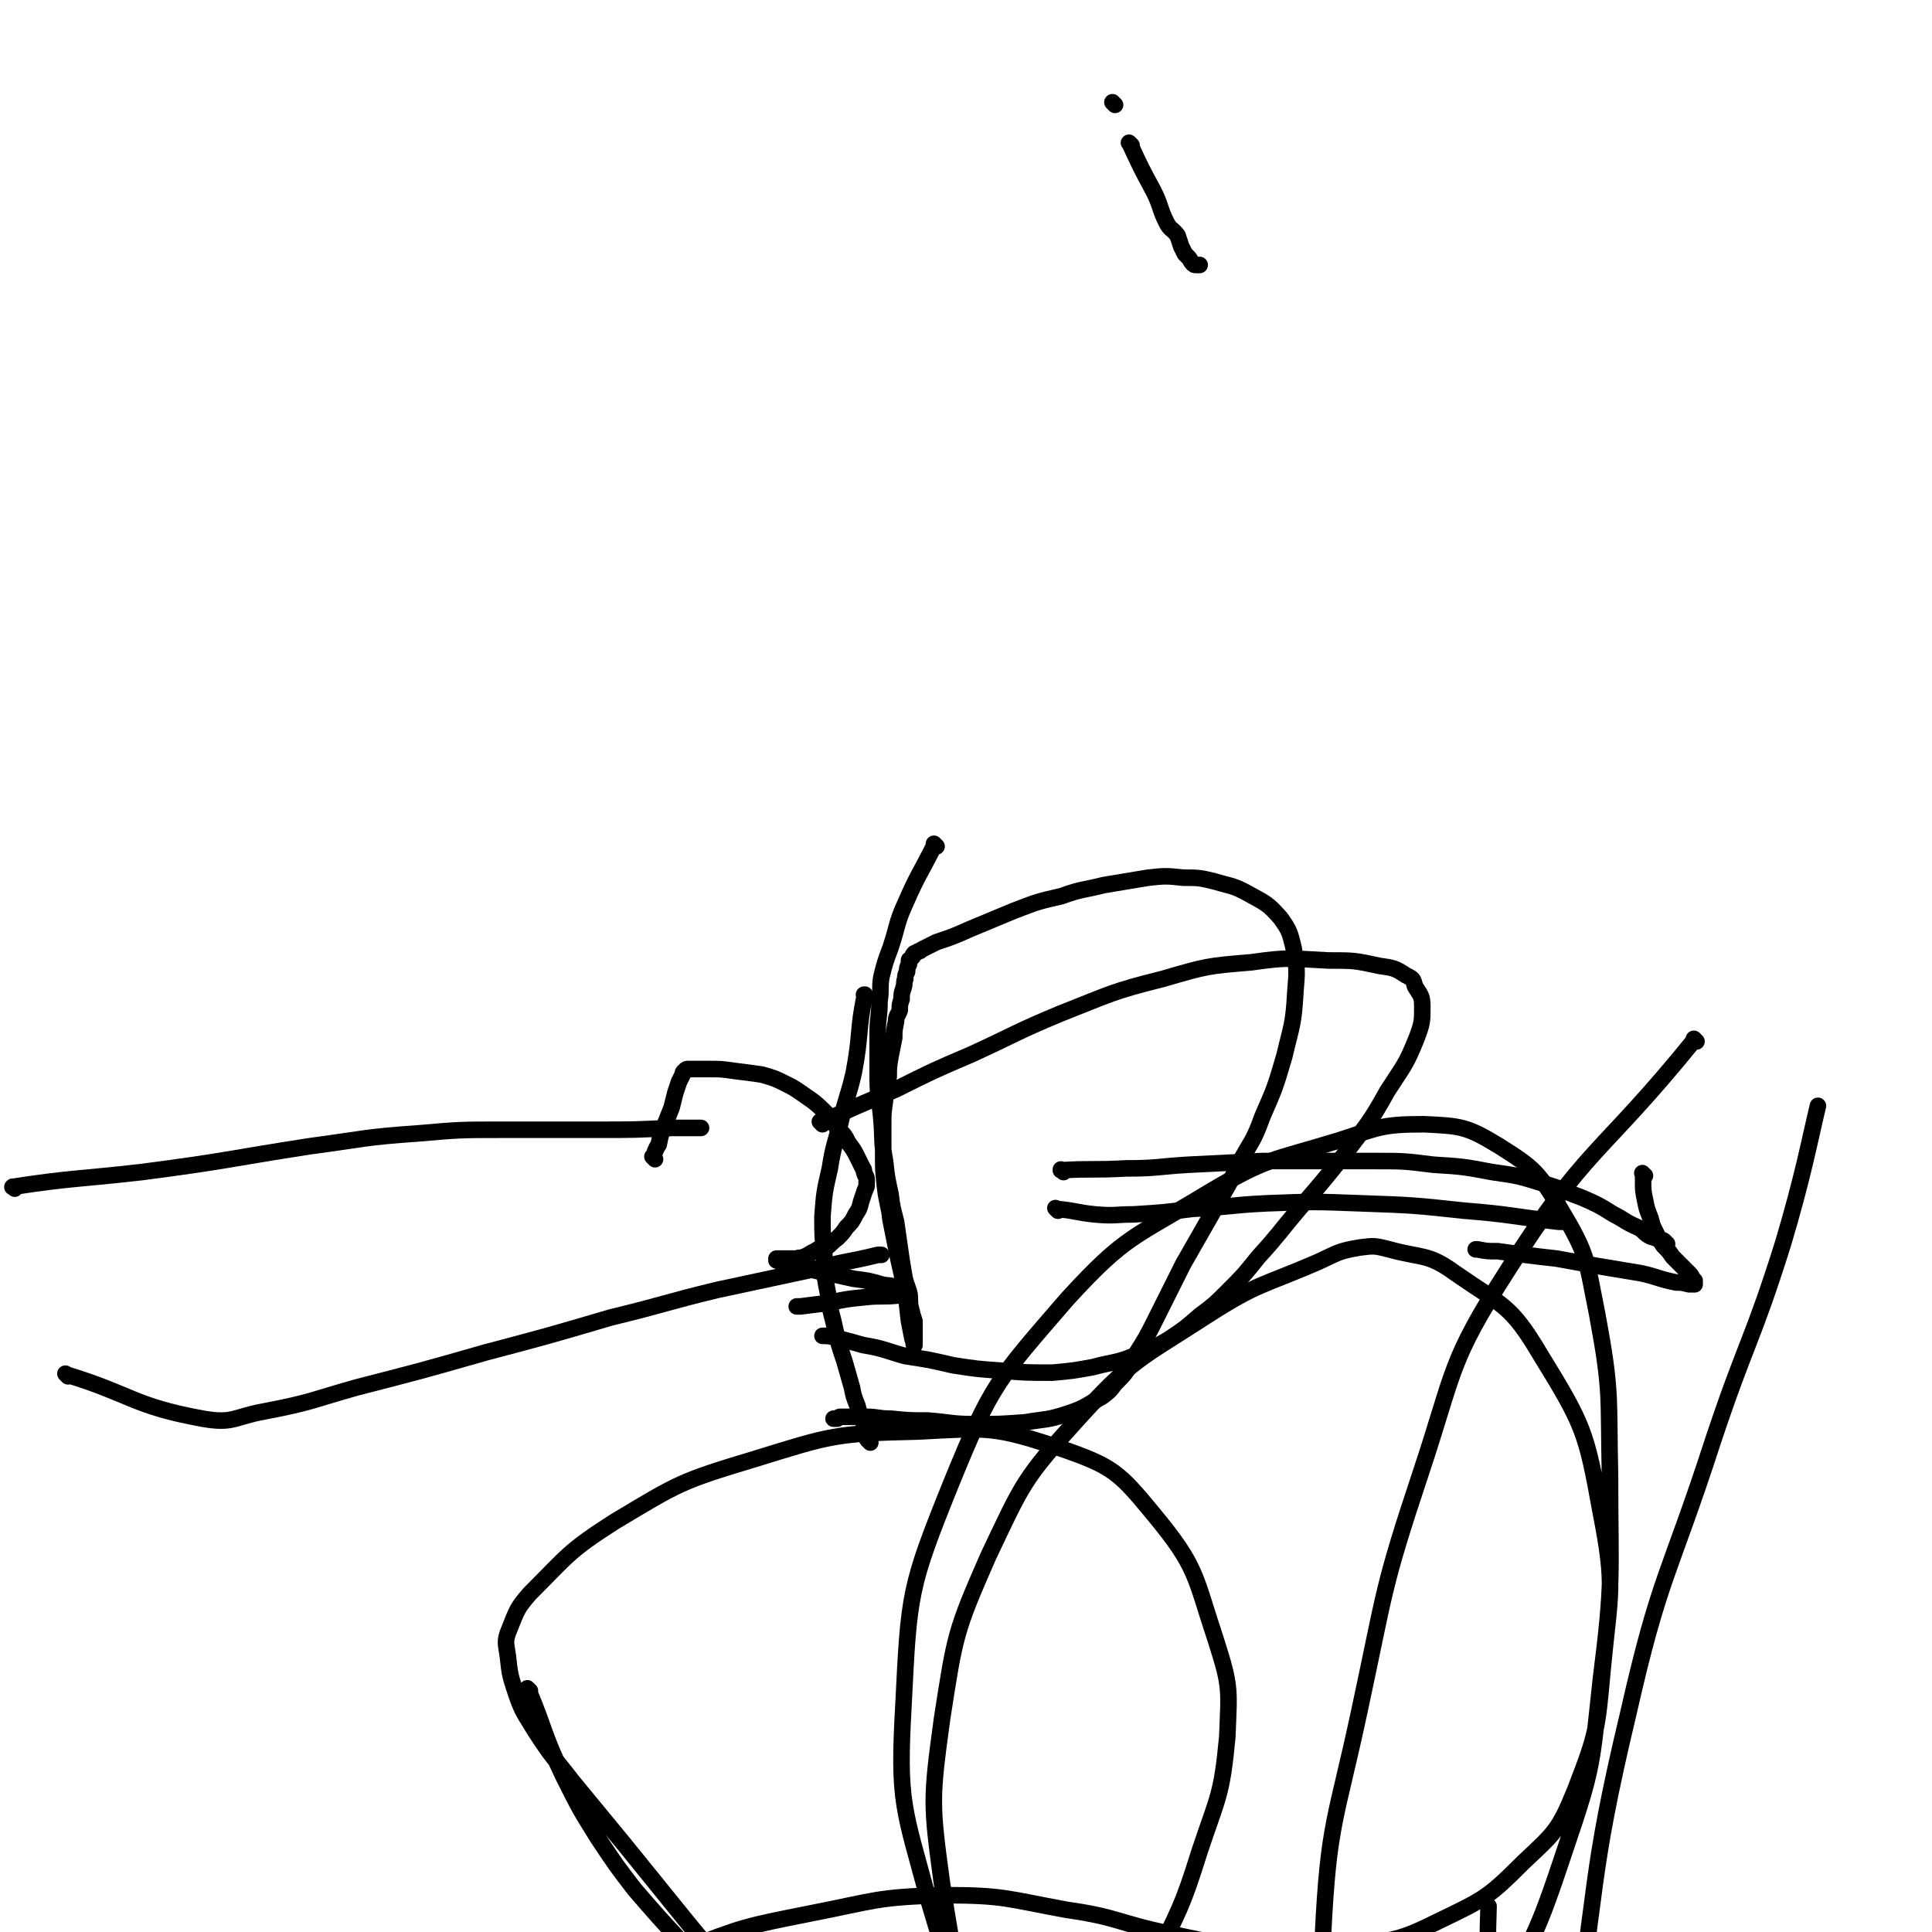 <svg viewBox='0 0 1050 1050' version='1.1' xmlns='http://www.w3.org/2000/svg' xmlns:xlink='http://www.w3.org/1999/xlink'><g fill='none' stroke='#000000' stroke-width='9' stroke-linecap='round' stroke-linejoin='round'><path d='M606,57c-1,-1 -1,-1 -1,-1 -1,-1 0,0 0,0 0,0 0,0 0,0 0,0 0,0 0,0 -1,-1 0,0 0,0 0,0 0,0 0,0 '/><path d='M615,79c-1,-1 -1,-1 -1,-1 -1,-1 0,0 0,0 0,0 0,0 0,0 0,0 0,0 0,0 -1,-1 0,0 0,0 0,0 0,0 0,0 0,0 0,0 0,0 -1,-1 0,0 0,0 0,0 0,0 0,0 0,0 0,0 0,0 -1,-1 0,0 0,0 6,13 6,13 13,26 4,8 3,9 7,17 2,4 3,3 6,7 1,3 1,3 2,6 1,2 1,2 2,4 1,1 1,1 2,2 1,1 1,2 2,3 1,1 1,1 2,1 1,0 1,0 2,0 0,0 0,0 0,0 '/><path d='M509,460c-1,-1 -1,-1 -1,-1 -1,-1 0,0 0,0 0,0 0,0 0,0 -8,16 -9,16 -16,32 -5,11 -4,12 -8,24 -3,8 -3,8 -5,16 -1,6 0,7 -1,13 0,9 -1,9 -1,17 0,12 0,12 0,24 0,12 1,12 2,23 1,12 0,12 2,23 1,9 1,9 3,18 1,8 1,7 3,15 1,7 1,7 2,14 1,7 1,7 2,13 1,6 1,5 3,11 1,4 0,5 1,9 1,4 1,4 2,7 0,2 0,2 0,5 0,2 0,2 0,3 0,2 0,2 0,3 0,0 0,0 0,1 0,1 0,1 0,1 0,0 0,0 0,0 0,0 0,0 0,0 -1,-1 0,0 0,0 0,-1 0,-2 -1,-3 -1,-5 -1,-5 -2,-10 -1,-9 -1,-9 -2,-17 -2,-9 -2,-9 -4,-18 -2,-10 -2,-10 -4,-20 -1,-9 -2,-9 -3,-18 -1,-9 -1,-9 -1,-18 0,-8 0,-8 0,-15 0,-7 0,-7 1,-14 0,-6 1,-6 2,-13 0,-5 0,-5 1,-11 1,-5 1,-5 2,-10 0,-4 0,-4 1,-9 0,-3 1,-3 2,-6 0,-3 0,-3 1,-6 0,-3 0,-3 1,-6 1,-3 0,-3 1,-5 0,-2 0,-2 1,-4 0,-2 0,-2 1,-4 0,-1 0,-1 0,-2 0,-1 1,0 1,-1 0,0 0,0 1,-1 0,-1 0,-1 1,-2 1,0 1,0 2,-1 1,0 1,0 2,-1 4,-2 4,-2 8,-4 9,-3 9,-3 18,-7 12,-5 12,-5 24,-10 13,-5 13,-5 26,-8 11,-4 11,-3 23,-6 12,-2 12,-2 24,-4 9,-1 10,-1 19,0 8,0 9,0 17,2 10,3 10,2 19,7 9,5 10,5 17,13 5,7 5,8 7,16 2,12 2,12 1,24 -1,18 -2,18 -6,35 -5,17 -5,17 -12,33 -5,14 -6,13 -13,26 -6,13 -7,13 -14,26 -8,14 -8,14 -16,28 -7,14 -7,14 -14,28 -6,12 -6,12 -13,23 -4,8 -4,8 -10,14 -3,4 -3,4 -7,7 -9,5 -9,6 -18,9 -12,4 -12,3 -24,5 -14,1 -14,1 -27,1 -13,0 -13,-1 -26,-2 -10,0 -10,0 -20,-1 -7,0 -7,-1 -13,-1 -4,0 -4,0 -7,0 -2,0 -2,0 -5,0 -1,0 -1,0 -2,0 -1,0 -1,0 -2,1 -1,0 -1,0 -2,0 0,0 0,0 0,0 '/><path d='M578,637c-1,-1 -1,-1 -1,-1 -1,-1 0,0 0,0 0,0 0,0 0,0 0,0 -1,0 0,0 16,-1 17,0 35,-1 17,0 17,-1 34,-2 20,-1 20,-1 40,-2 16,0 16,0 33,0 14,0 14,0 28,0 16,0 16,0 32,2 16,1 16,1 32,4 14,2 14,2 27,6 11,3 11,4 22,8 9,4 9,4 17,9 6,3 6,4 13,7 4,2 3,3 7,5 3,1 3,1 6,2 1,0 1,0 2,1 0,0 0,1 0,1 0,0 1,0 1,0 0,0 0,0 0,0 0,0 0,0 0,0 '/><path d='M575,658c-1,-1 -1,-1 -1,-1 -1,-1 0,0 0,0 0,0 0,0 0,0 0,0 0,0 0,0 -1,-1 0,0 0,0 0,0 0,0 0,0 11,1 11,2 21,3 11,1 11,0 21,0 16,-1 16,-1 32,-3 20,-1 20,-2 40,-3 26,-1 26,-1 52,0 28,1 28,1 56,4 25,2 25,3 51,6 1,0 1,0 2,0 '/><path d='M894,639c-1,-1 -1,-1 -1,-1 -1,-1 0,0 0,0 0,0 0,0 0,0 0,0 0,0 0,0 -1,-1 0,0 0,0 0,0 0,0 0,0 0,0 0,0 0,0 -1,-1 0,0 0,0 0,0 0,0 0,0 0,0 0,0 0,0 -1,-1 0,0 0,0 0,2 0,2 0,4 0,5 0,5 1,10 1,5 1,5 3,10 1,4 1,4 3,8 2,4 2,4 4,7 3,3 3,3 5,6 3,3 3,3 6,6 1,1 1,1 3,3 1,1 1,1 2,3 0,0 0,0 1,1 0,0 0,0 0,1 0,0 0,1 0,1 0,0 0,0 0,0 0,0 0,0 0,0 -1,-1 0,0 0,0 0,0 0,0 -1,0 -1,0 -1,0 -2,0 -4,-1 -4,-1 -7,-1 -10,-2 -10,-3 -19,-5 -12,-2 -12,-2 -24,-4 -11,-2 -11,-2 -22,-4 -9,-1 -9,-1 -17,-2 -8,-1 -8,-1 -15,-2 -6,0 -6,0 -11,-1 0,0 0,0 -1,0 '/><path d='M471,542c-1,-1 -1,-1 -1,-1 -1,-1 0,0 0,0 0,0 0,0 0,0 0,0 0,0 0,0 -1,-1 0,0 0,0 0,0 0,0 0,0 0,0 0,0 0,0 -1,-1 0,0 0,0 0,0 0,0 0,0 0,0 0,-1 0,0 -4,19 -2,21 -6,42 -3,13 -4,13 -7,26 -3,13 -4,13 -6,26 -3,13 -3,13 -4,26 0,10 0,11 1,21 0,11 0,11 2,21 1,10 2,10 4,20 2,8 2,8 5,17 2,7 2,7 4,14 1,5 1,5 3,10 1,4 1,4 3,8 1,3 0,3 1,6 0,1 0,1 1,3 0,1 0,1 1,2 0,0 0,0 0,0 1,1 1,1 1,1 0,0 0,0 0,0 0,0 0,0 0,0 '/><path d='M447,611c-1,-1 -1,-1 -1,-1 -1,-1 0,0 0,0 0,0 0,0 0,0 0,0 0,0 0,0 -1,-1 0,0 0,0 20,-9 20,-9 41,-18 20,-10 20,-10 41,-19 24,-11 24,-12 48,-22 28,-11 28,-12 56,-19 24,-7 24,-7 48,-9 21,-3 21,-2 42,-1 14,0 14,0 28,3 7,1 8,1 14,5 4,2 4,2 5,6 3,5 4,5 4,11 0,8 0,9 -3,17 -6,15 -7,15 -16,29 -10,18 -11,18 -23,34 -12,15 -12,15 -25,30 -11,13 -11,14 -22,26 -8,10 -8,10 -17,19 -7,7 -7,7 -15,13 -8,7 -8,7 -17,13 -9,5 -9,6 -19,9 -10,4 -11,3 -22,6 -11,2 -11,2 -22,3 -14,0 -14,0 -27,-1 -14,-1 -14,-1 -27,-3 -13,-3 -13,-3 -26,-5 -11,-3 -11,-4 -23,-6 -7,-2 -7,-2 -15,-4 -3,-1 -5,-1 -7,-1 '/><path d='M8,646c-1,-1 -2,-1 -1,-1 33,-5 35,-4 70,-8 46,-6 46,-7 91,-14 30,-4 30,-5 59,-7 23,-2 23,-2 46,-2 26,0 26,0 51,0 21,0 21,0 41,-1 8,0 11,0 16,0 '/><path d='M37,748c-1,-1 -1,-1 -1,-1 -1,-1 0,0 0,0 0,0 0,0 0,0 0,0 0,0 0,0 -1,-1 0,0 0,0 0,0 0,0 0,0 0,0 -1,-1 0,0 36,11 36,17 74,24 17,3 17,-1 34,-4 26,-5 25,-6 50,-13 35,-9 35,-9 70,-19 34,-9 34,-9 68,-19 29,-7 29,-8 58,-15 28,-6 28,-6 56,-12 15,-4 15,-3 31,-7 1,0 1,0 2,0 '/><path d='M356,630c-1,-1 -1,-1 -1,-1 -1,-1 0,0 0,0 0,0 0,0 0,0 0,0 0,0 0,0 -1,-1 0,0 0,0 0,0 0,0 0,0 0,0 0,0 0,0 -1,-1 0,0 0,0 0,0 0,0 0,0 0,0 0,0 0,0 -1,-1 0,0 0,0 1,-3 1,-4 3,-7 1,-5 1,-5 3,-10 2,-5 2,-5 4,-10 1,-4 1,-4 2,-8 1,-3 1,-3 2,-6 1,-2 1,-2 2,-4 0,-1 0,-1 1,-2 1,-1 1,-1 2,-1 1,0 1,0 2,0 5,0 5,0 9,0 7,0 7,0 14,1 8,1 8,1 15,2 7,2 7,2 13,5 4,2 4,2 7,4 7,5 8,5 14,11 4,4 4,5 7,9 4,4 4,4 6,8 3,4 3,4 5,8 1,2 1,2 3,6 1,1 0,1 1,3 0,1 1,1 1,3 0,1 0,1 0,2 0,2 0,2 -1,4 -1,3 -1,3 -2,6 -1,4 -1,4 -3,7 -2,4 -2,4 -5,7 -2,3 -2,3 -5,6 -3,2 -3,3 -6,5 -3,1 -4,0 -6,2 -3,1 -3,2 -6,3 -1,1 -2,0 -4,1 -2,0 -2,0 -4,0 -2,0 -2,0 -4,0 -1,0 -1,0 -2,0 0,0 -1,0 -1,0 0,0 0,1 0,1 3,1 3,1 6,2 9,2 9,2 17,4 10,2 10,2 19,4 8,1 8,1 15,3 4,1 4,0 9,2 2,0 2,1 4,2 0,0 1,0 1,1 0,0 0,0 -1,0 -2,0 -1,1 -3,1 -10,1 -10,0 -19,1 -10,1 -10,1 -19,3 -8,1 -8,1 -16,2 -1,0 -1,0 -2,0 '/><path d='M288,919c-1,-1 -1,-1 -1,-1 -1,-1 0,0 0,0 0,0 0,0 0,0 10,24 8,24 19,47 9,18 9,18 19,34 10,15 10,15 20,28 13,15 13,15 26,29 13,14 13,14 25,29 11,11 11,11 21,23 7,7 7,7 14,15 3,3 3,4 6,7 0,1 0,1 1,2 0,0 0,0 0,0 0,0 0,0 0,0 -15,-21 -14,-21 -28,-41 -18,-24 -18,-24 -37,-47 -17,-21 -17,-21 -34,-42 -14,-17 -14,-17 -28,-34 -10,-13 -11,-13 -20,-27 -6,-10 -7,-10 -11,-22 -3,-9 -3,-10 -4,-19 -1,-7 -2,-8 1,-15 4,-10 4,-11 11,-19 21,-21 21,-23 46,-39 35,-21 36,-22 76,-34 42,-13 44,-14 89,-15 38,-2 41,-3 77,9 29,10 32,13 51,36 24,29 22,33 34,69 8,25 7,26 6,52 -3,32 -5,32 -15,62 -10,32 -11,31 -25,61 -12,25 -12,25 -27,48 -11,16 -10,18 -25,31 -14,12 -15,13 -32,20 -24,10 -25,11 -50,13 -36,3 -37,1 -73,-4 -38,-6 -38,-8 -75,-20 -22,-7 -22,-7 -43,-18 -12,-6 -12,-7 -22,-15 -2,-2 -3,-2 -3,-5 1,-4 2,-4 6,-7 15,-12 15,-13 32,-23 27,-15 27,-16 56,-27 33,-13 34,-13 69,-20 36,-7 36,-9 73,-10 33,0 34,2 67,8 28,4 27,7 56,13 25,5 25,6 51,8 23,2 24,3 47,-1 24,-4 26,-3 48,-14 25,-12 27,-13 46,-32 17,-16 19,-17 28,-39 12,-31 12,-33 15,-66 4,-42 7,-44 -1,-85 -8,-44 -9,-47 -33,-86 -16,-27 -20,-26 -46,-44 -15,-11 -18,-8 -36,-13 -8,-2 -8,-2 -16,-1 -12,2 -12,3 -23,8 -30,13 -32,11 -60,29 -37,24 -40,23 -70,56 -30,33 -30,35 -49,75 -18,41 -18,43 -25,88 -6,44 -6,46 0,90 7,45 7,46 25,88 16,35 18,36 43,65 17,20 20,20 42,32 13,7 14,7 29,7 22,-1 23,0 44,-9 30,-14 33,-13 57,-36 32,-32 32,-35 56,-74 26,-44 27,-45 43,-93 15,-44 14,-45 19,-91 7,-55 5,-56 5,-111 -1,-44 1,-45 -7,-88 -6,-30 -5,-32 -20,-57 -12,-20 -14,-22 -33,-34 -18,-11 -21,-11 -41,-12 -24,0 -25,2 -47,9 -36,11 -38,9 -70,28 -41,25 -45,23 -77,58 -38,44 -41,46 -63,100 -23,57 -23,60 -26,121 -3,53 0,55 14,107 18,61 21,61 50,118 26,49 27,50 60,94 22,29 24,27 50,52 22,22 22,21 46,40 14,13 14,13 30,24 6,4 6,6 13,7 8,2 10,3 16,-2 16,-12 18,-13 27,-31 20,-40 21,-41 32,-85 17,-65 13,-67 24,-133 16,-94 10,-95 32,-187 17,-75 22,-74 46,-148 18,-54 21,-53 38,-107 11,-37 14,-54 19,-75 '/><path d='M922,566c-1,-1 -1,-1 -1,-1 -1,-1 0,0 0,0 -51,63 -59,58 -102,126 -32,50 -28,53 -47,110 -21,63 -19,63 -33,128 -13,61 -17,61 -20,123 -4,63 -2,64 7,126 8,58 11,57 26,114 3,13 3,13 9,25 6,12 6,12 13,22 5,7 5,6 11,12 1,3 3,6 4,4 3,-6 2,-9 3,-19 4,-37 4,-37 6,-75 4,-60 6,-59 8,-120 3,-52 2,-76 3,-105 '/></g>
</svg>